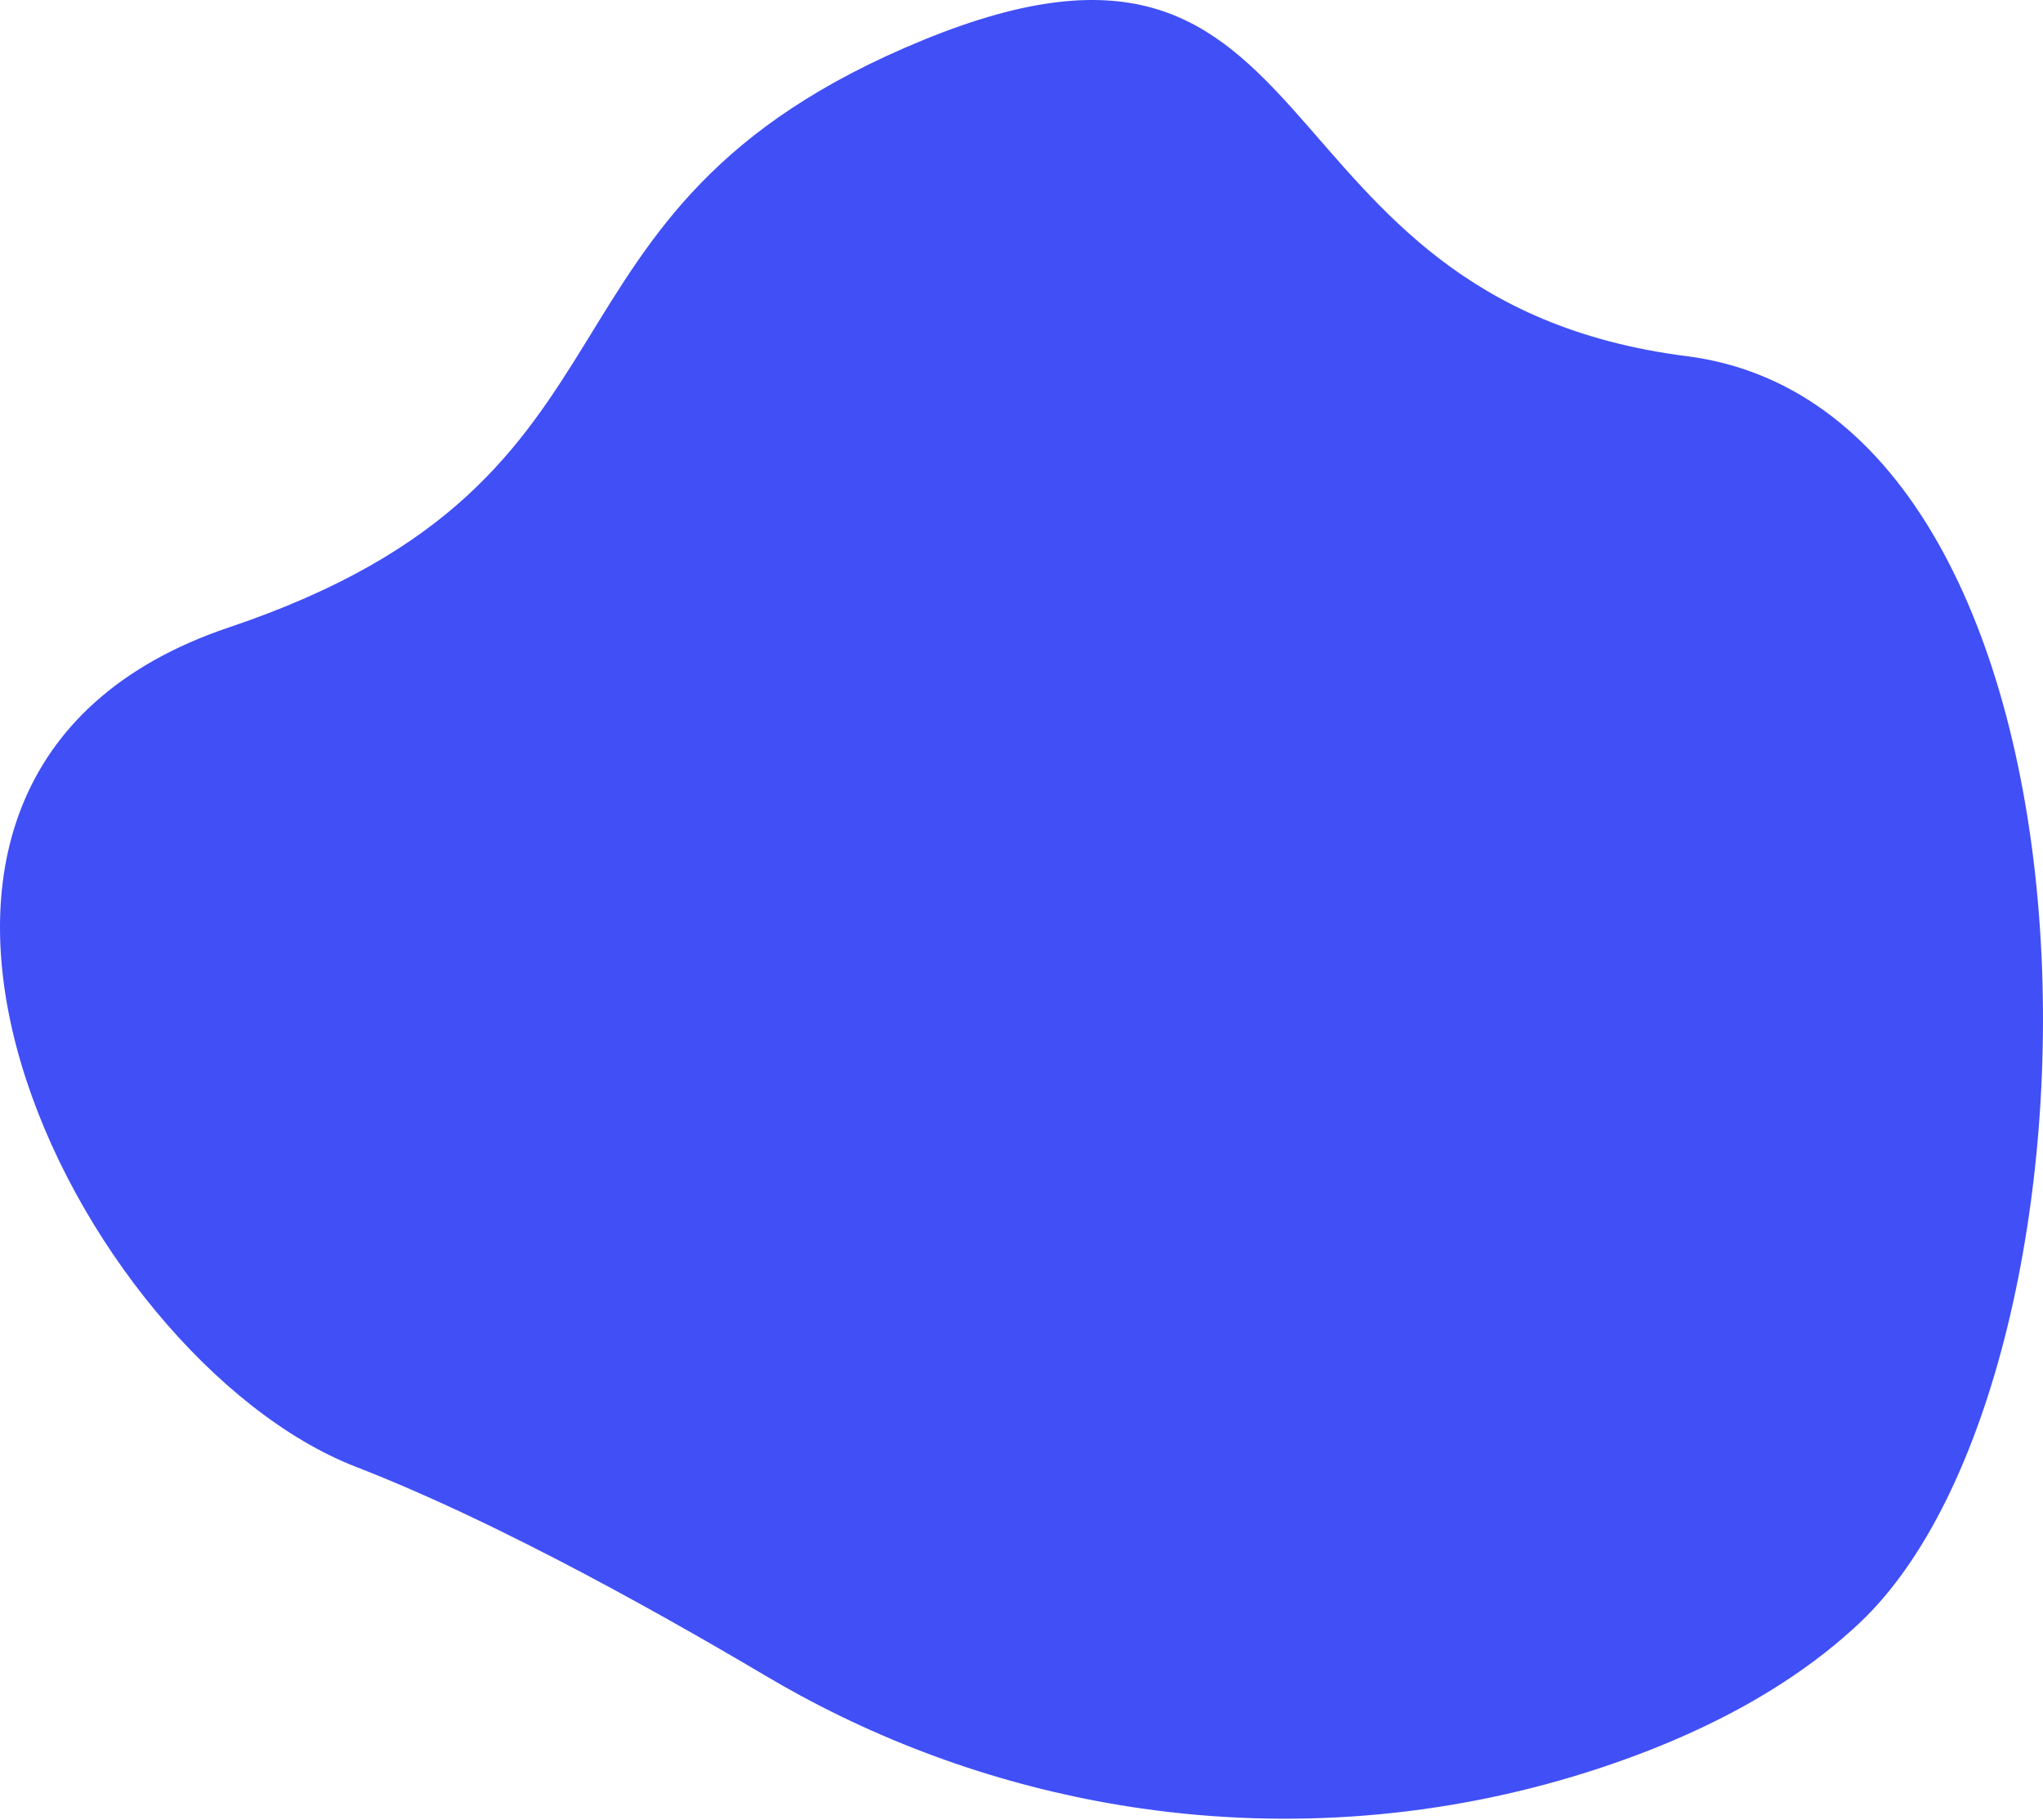 <?xml version="1.0" encoding="UTF-8"?> <svg xmlns="http://www.w3.org/2000/svg" width="660" height="588" viewBox="0 0 660 588" fill="none"> <path d="M600.591 524.421C599.928 525.045 599.256 525.662 598.581 526.276C598.579 526.276 598.579 526.279 598.579 526.279C590.69 533.432 582.03 539.843 572.811 545.586C557.111 555.363 539.775 563.196 521.809 569.466C518.885 570.486 515.949 571.463 513.003 572.393C465.988 587.304 416.729 591.064 368.854 584.212C330.623 578.739 293.274 566.501 258.659 547.764C256.801 546.758 254.95 545.735 253.112 544.692C251.234 543.63 249.367 542.548 247.506 541.446C226.738 529.145 203.75 516.119 180.647 504.142C166.729 496.922 152.77 490.088 139.229 484.019C139.226 484.017 139.224 484.017 139.221 484.017C137.41 483.204 135.605 482.406 133.811 481.625C133.796 481.618 133.784 481.61 133.772 481.606H133.769C127.374 478.815 121.089 476.208 114.962 473.833C24.692 438.822 -69.697 251.043 73.969 202.669C217.634 154.295 163.26 68.227 298.315 12.905C433.375 -42.412 402.078 96.895 544.892 115.056C687.707 133.223 687.122 443.167 600.591 524.421Z" fill="#414FF6"></path> </svg> 